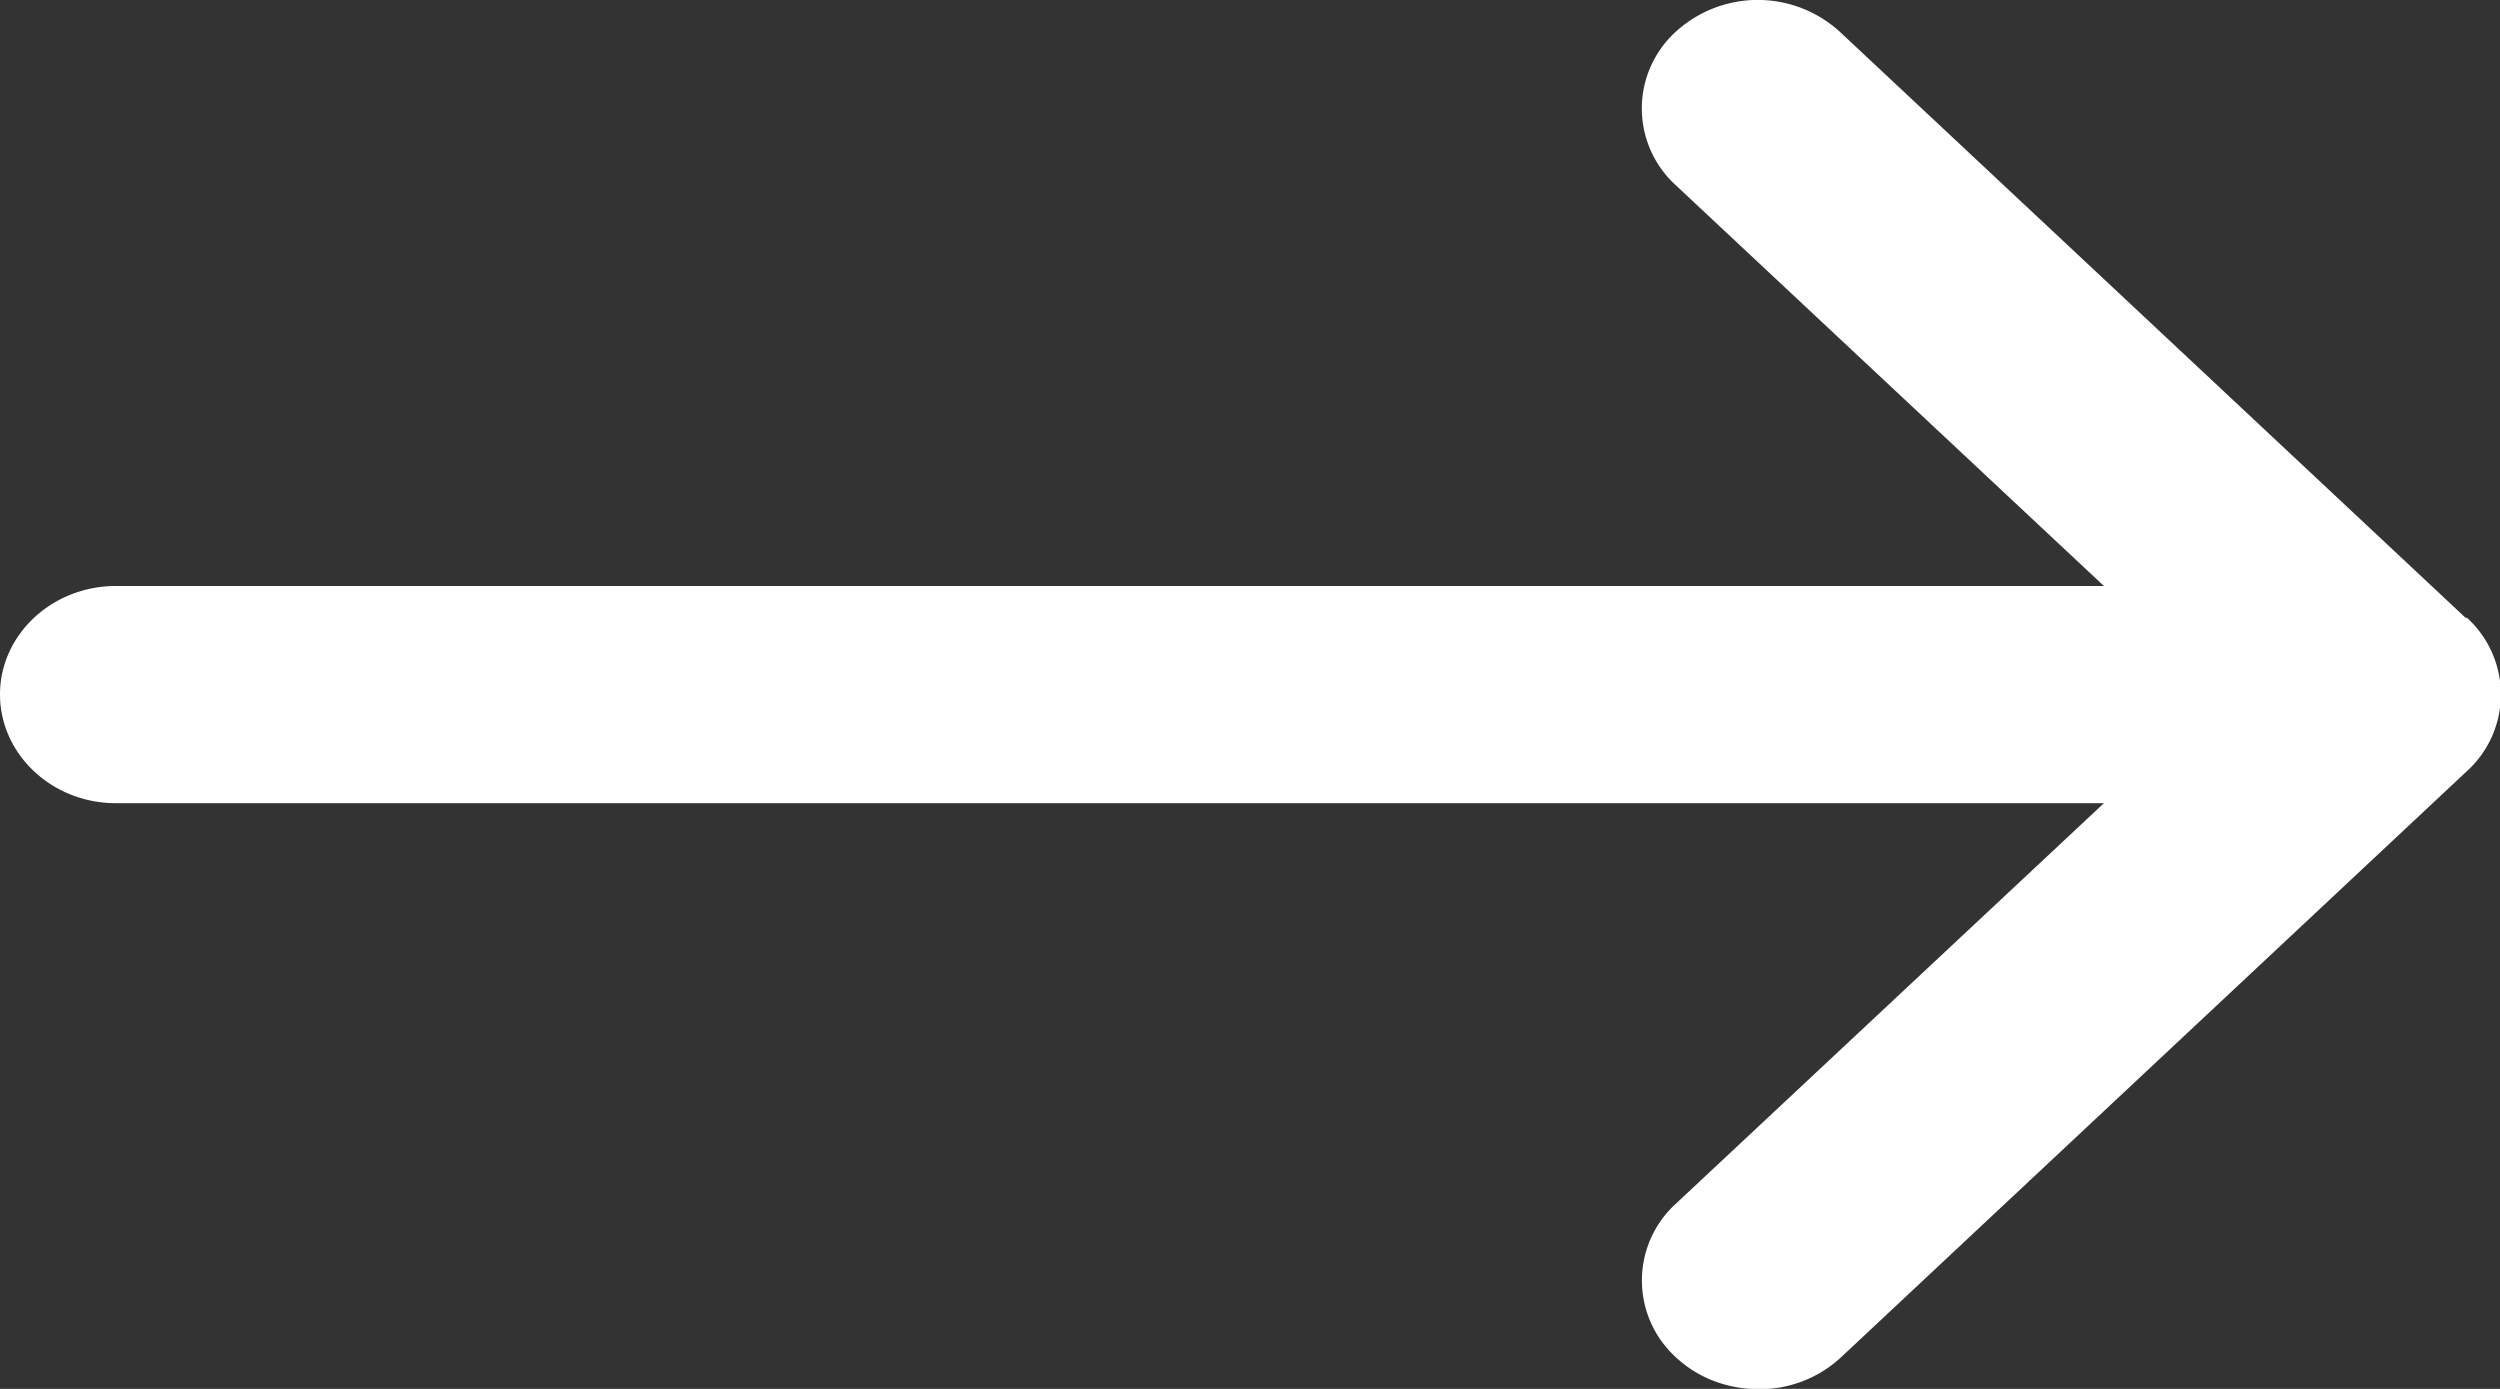 <svg xmlns="http://www.w3.org/2000/svg" width="18" height="10"  xmlns:v="https://vecta.io/nano"><rect width="100%" height="100%" fill="#333333" stroke="none"/><path fill="#fff" d="M17.752 4.448L13.246.228a.876.876 0 0 0-1.18 0 .747.747 0 0 0 0 1.106l3.082 2.885H.834C.374 4.22 0 4.57 0 5s.374.783.834.783h14.314l-3.082 2.884a.747.747 0 0 0 0 1.105c.163.153.377.23.6.23a.861.861 0 0 0 .59-.23l4.506-4.22a.746.746 0 0 0 0-1.104z"/></svg>